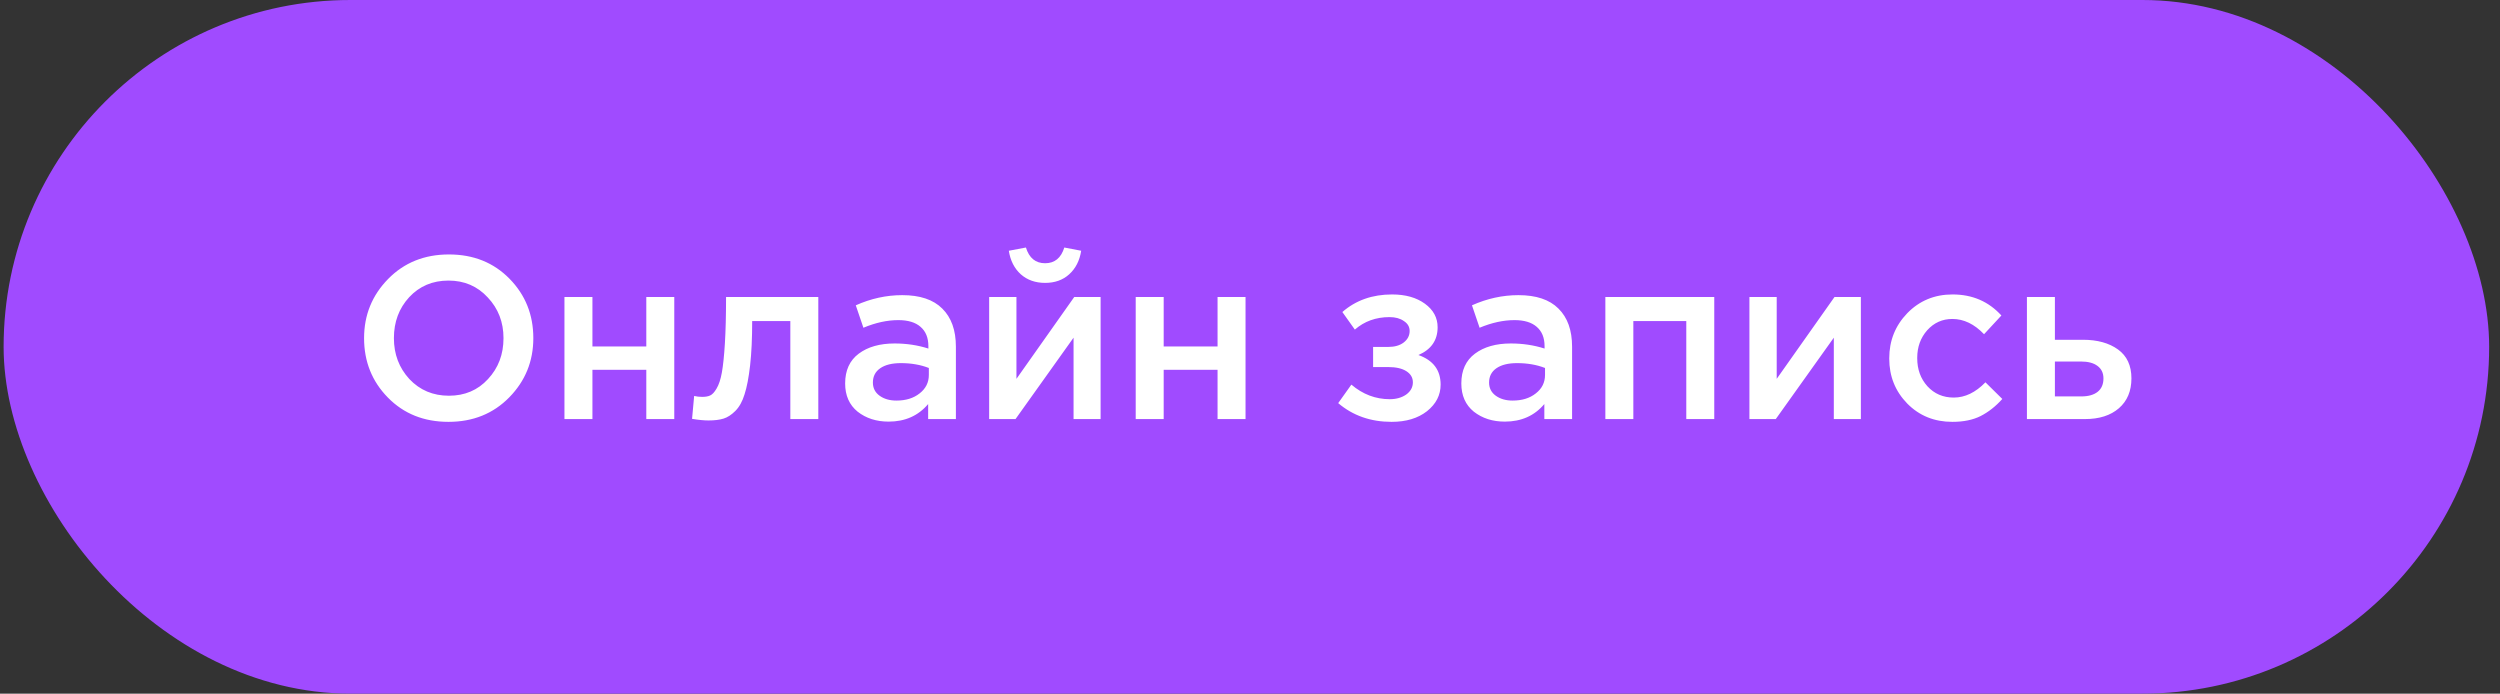 <?xml version="1.0" encoding="UTF-8"?> <svg xmlns="http://www.w3.org/2000/svg" width="173" height="48" viewBox="0 0 173 48" fill="none"><rect x="0" y="0" width="173" height="48" fill="#333333" stroke="none"/><rect x="0.25" width="172" height="48" rx="24" fill="#A04BFF"></rect><path d="M35.242 27.496C34.133 28.627 32.73 29.192 31.034 29.192C29.338 29.192 27.941 28.632 26.842 27.512C25.743 26.392 25.194 25.021 25.194 23.4C25.194 21.8 25.749 20.435 26.858 19.304C27.967 18.173 29.37 17.608 31.066 17.608C32.762 17.608 34.159 18.168 35.258 19.288C36.357 20.408 36.906 21.779 36.906 23.4C36.906 25 36.351 26.365 35.242 27.496ZM28.33 26.232C29.055 27 29.967 27.384 31.066 27.384C32.165 27.384 33.066 27 33.77 26.232C34.485 25.464 34.842 24.52 34.842 23.4C34.842 22.291 34.479 21.352 33.754 20.584C33.039 19.805 32.133 19.416 31.034 19.416C29.935 19.416 29.029 19.8 28.314 20.568C27.61 21.336 27.258 22.28 27.258 23.4C27.258 24.509 27.615 25.453 28.33 26.232ZM39.06 29V20.552H40.996V23.976H44.724V20.552H46.66V29H44.724V25.592H40.996V29H39.06ZM49.027 29.096C48.718 29.096 48.339 29.059 47.891 28.984L48.035 27.4C48.206 27.443 48.392 27.464 48.595 27.464C48.819 27.464 49 27.432 49.139 27.368C49.288 27.304 49.438 27.144 49.587 26.888C49.747 26.621 49.87 26.248 49.955 25.768C50.04 25.288 50.11 24.616 50.163 23.752C50.216 22.877 50.243 21.811 50.243 20.552H56.627V29H54.691V22.216H52.051C52.051 23.421 52.003 24.445 51.907 25.288C51.811 26.131 51.683 26.797 51.523 27.288C51.374 27.779 51.16 28.163 50.883 28.44C50.616 28.707 50.344 28.883 50.067 28.968C49.79 29.053 49.443 29.096 49.027 29.096ZM66.148 29H64.228V27.96C63.545 28.771 62.633 29.176 61.492 29.176C60.649 29.176 59.934 28.947 59.348 28.488C58.772 28.019 58.484 27.368 58.484 26.536C58.484 25.629 58.798 24.941 59.428 24.472C60.057 24.003 60.884 23.768 61.908 23.768C62.729 23.768 63.508 23.885 64.244 24.12V23.96C64.244 23.373 64.062 22.925 63.7 22.616C63.348 22.307 62.836 22.152 62.164 22.152C61.396 22.152 60.59 22.328 59.748 22.68L59.22 21.128C60.265 20.659 61.337 20.424 62.436 20.424C63.662 20.424 64.585 20.733 65.204 21.352C65.833 21.971 66.148 22.851 66.148 23.992V29ZM64.276 25.944V25.464C63.7 25.24 63.054 25.128 62.34 25.128C61.732 25.128 61.257 25.245 60.916 25.48C60.574 25.715 60.404 26.045 60.404 26.472C60.404 26.856 60.558 27.16 60.868 27.384C61.177 27.608 61.566 27.72 62.036 27.72C62.686 27.72 63.22 27.555 63.636 27.224C64.062 26.893 64.276 26.467 64.276 25.944ZM73.986 18.984C73.549 19.379 72.994 19.576 72.322 19.576C71.65 19.576 71.09 19.379 70.642 18.984C70.194 18.579 69.917 18.035 69.81 17.352L70.994 17.128C71.218 17.853 71.661 18.216 72.322 18.216C72.984 18.216 73.426 17.853 73.65 17.128L74.818 17.352C74.712 18.035 74.434 18.579 73.986 18.984ZM68.45 29V20.552H70.338V26.216C72.109 23.699 73.442 21.811 74.338 20.552H76.162V29H74.29V23.368L70.274 29H68.45ZM78.591 29V20.552H80.527V23.976H84.255V20.552H86.191V29H84.255V25.592H80.527V29H78.591ZM96.299 29.192C94.849 29.192 93.617 28.76 92.603 27.896L93.515 26.616C94.305 27.288 95.19 27.624 96.171 27.624C96.619 27.624 96.998 27.517 97.307 27.304C97.617 27.08 97.771 26.797 97.771 26.456C97.771 26.136 97.622 25.88 97.323 25.688C97.025 25.496 96.603 25.4 96.059 25.4H95.019V24.008H96.059C96.507 24.008 96.865 23.907 97.131 23.704C97.409 23.491 97.547 23.224 97.547 22.904C97.547 22.616 97.414 22.387 97.147 22.216C96.891 22.035 96.561 21.944 96.155 21.944C95.216 21.944 94.416 22.232 93.755 22.808L92.891 21.592C93.819 20.781 94.966 20.376 96.331 20.376C97.259 20.376 98.016 20.589 98.603 21.016C99.19 21.443 99.483 21.987 99.483 22.648C99.483 23.544 99.04 24.184 98.155 24.568C99.179 24.931 99.691 25.613 99.691 26.616C99.691 27.341 99.376 27.955 98.747 28.456C98.118 28.947 97.302 29.192 96.299 29.192ZM108.788 29H106.868V27.96C106.186 28.771 105.274 29.176 104.132 29.176C103.29 29.176 102.575 28.947 101.988 28.488C101.412 28.019 101.124 27.368 101.124 26.536C101.124 25.629 101.439 24.941 102.068 24.472C102.698 24.003 103.524 23.768 104.548 23.768C105.37 23.768 106.148 23.885 106.884 24.12V23.96C106.884 23.373 106.703 22.925 106.34 22.616C105.988 22.307 105.476 22.152 104.804 22.152C104.036 22.152 103.231 22.328 102.388 22.68L101.86 21.128C102.906 20.659 103.978 20.424 105.076 20.424C106.303 20.424 107.226 20.733 107.844 21.352C108.474 21.971 108.788 22.851 108.788 23.992V29ZM106.916 25.944V25.464C106.34 25.24 105.695 25.128 104.98 25.128C104.372 25.128 103.898 25.245 103.556 25.48C103.215 25.715 103.044 26.045 103.044 26.472C103.044 26.856 103.199 27.16 103.508 27.384C103.818 27.608 104.207 27.72 104.676 27.72C105.327 27.72 105.86 27.555 106.276 27.224C106.703 26.893 106.916 26.467 106.916 25.944ZM111.091 29V20.552H118.627V29H116.691V22.216H113.027V29H111.091ZM121.06 29V20.552H122.948V26.216C124.718 23.699 126.052 21.811 126.948 20.552H128.772V29H126.9V23.368L122.884 29H121.06ZM135.104 29.192C133.856 29.192 132.816 28.771 131.984 27.928C131.152 27.075 130.736 26.04 130.736 24.824V24.792C130.736 23.576 131.152 22.536 131.984 21.672C132.827 20.808 133.872 20.376 135.12 20.376C136.486 20.376 137.611 20.861 138.496 21.832L137.296 23.128C136.624 22.424 135.894 22.072 135.104 22.072C134.411 22.072 133.83 22.333 133.36 22.856C132.902 23.379 132.672 24.013 132.672 24.76V24.792C132.672 25.56 132.907 26.205 133.376 26.728C133.856 27.251 134.464 27.512 135.2 27.512C135.979 27.512 136.71 27.16 137.392 26.456L138.56 27.608C138.102 28.12 137.6 28.515 137.056 28.792C136.523 29.059 135.872 29.192 135.104 29.192ZM140.263 29V20.552H142.199V23.512H144.135C145.138 23.512 145.948 23.736 146.567 24.184C147.186 24.632 147.495 25.299 147.495 26.184C147.495 27.059 147.207 27.747 146.631 28.248C146.055 28.749 145.271 29 144.279 29H140.263ZM142.199 27.432H144.023C144.514 27.432 144.892 27.325 145.159 27.112C145.426 26.899 145.559 26.589 145.559 26.184C145.559 25.811 145.42 25.523 145.143 25.32C144.876 25.117 144.492 25.016 143.991 25.016H142.199V27.432Z" fill="white"></path></svg> 